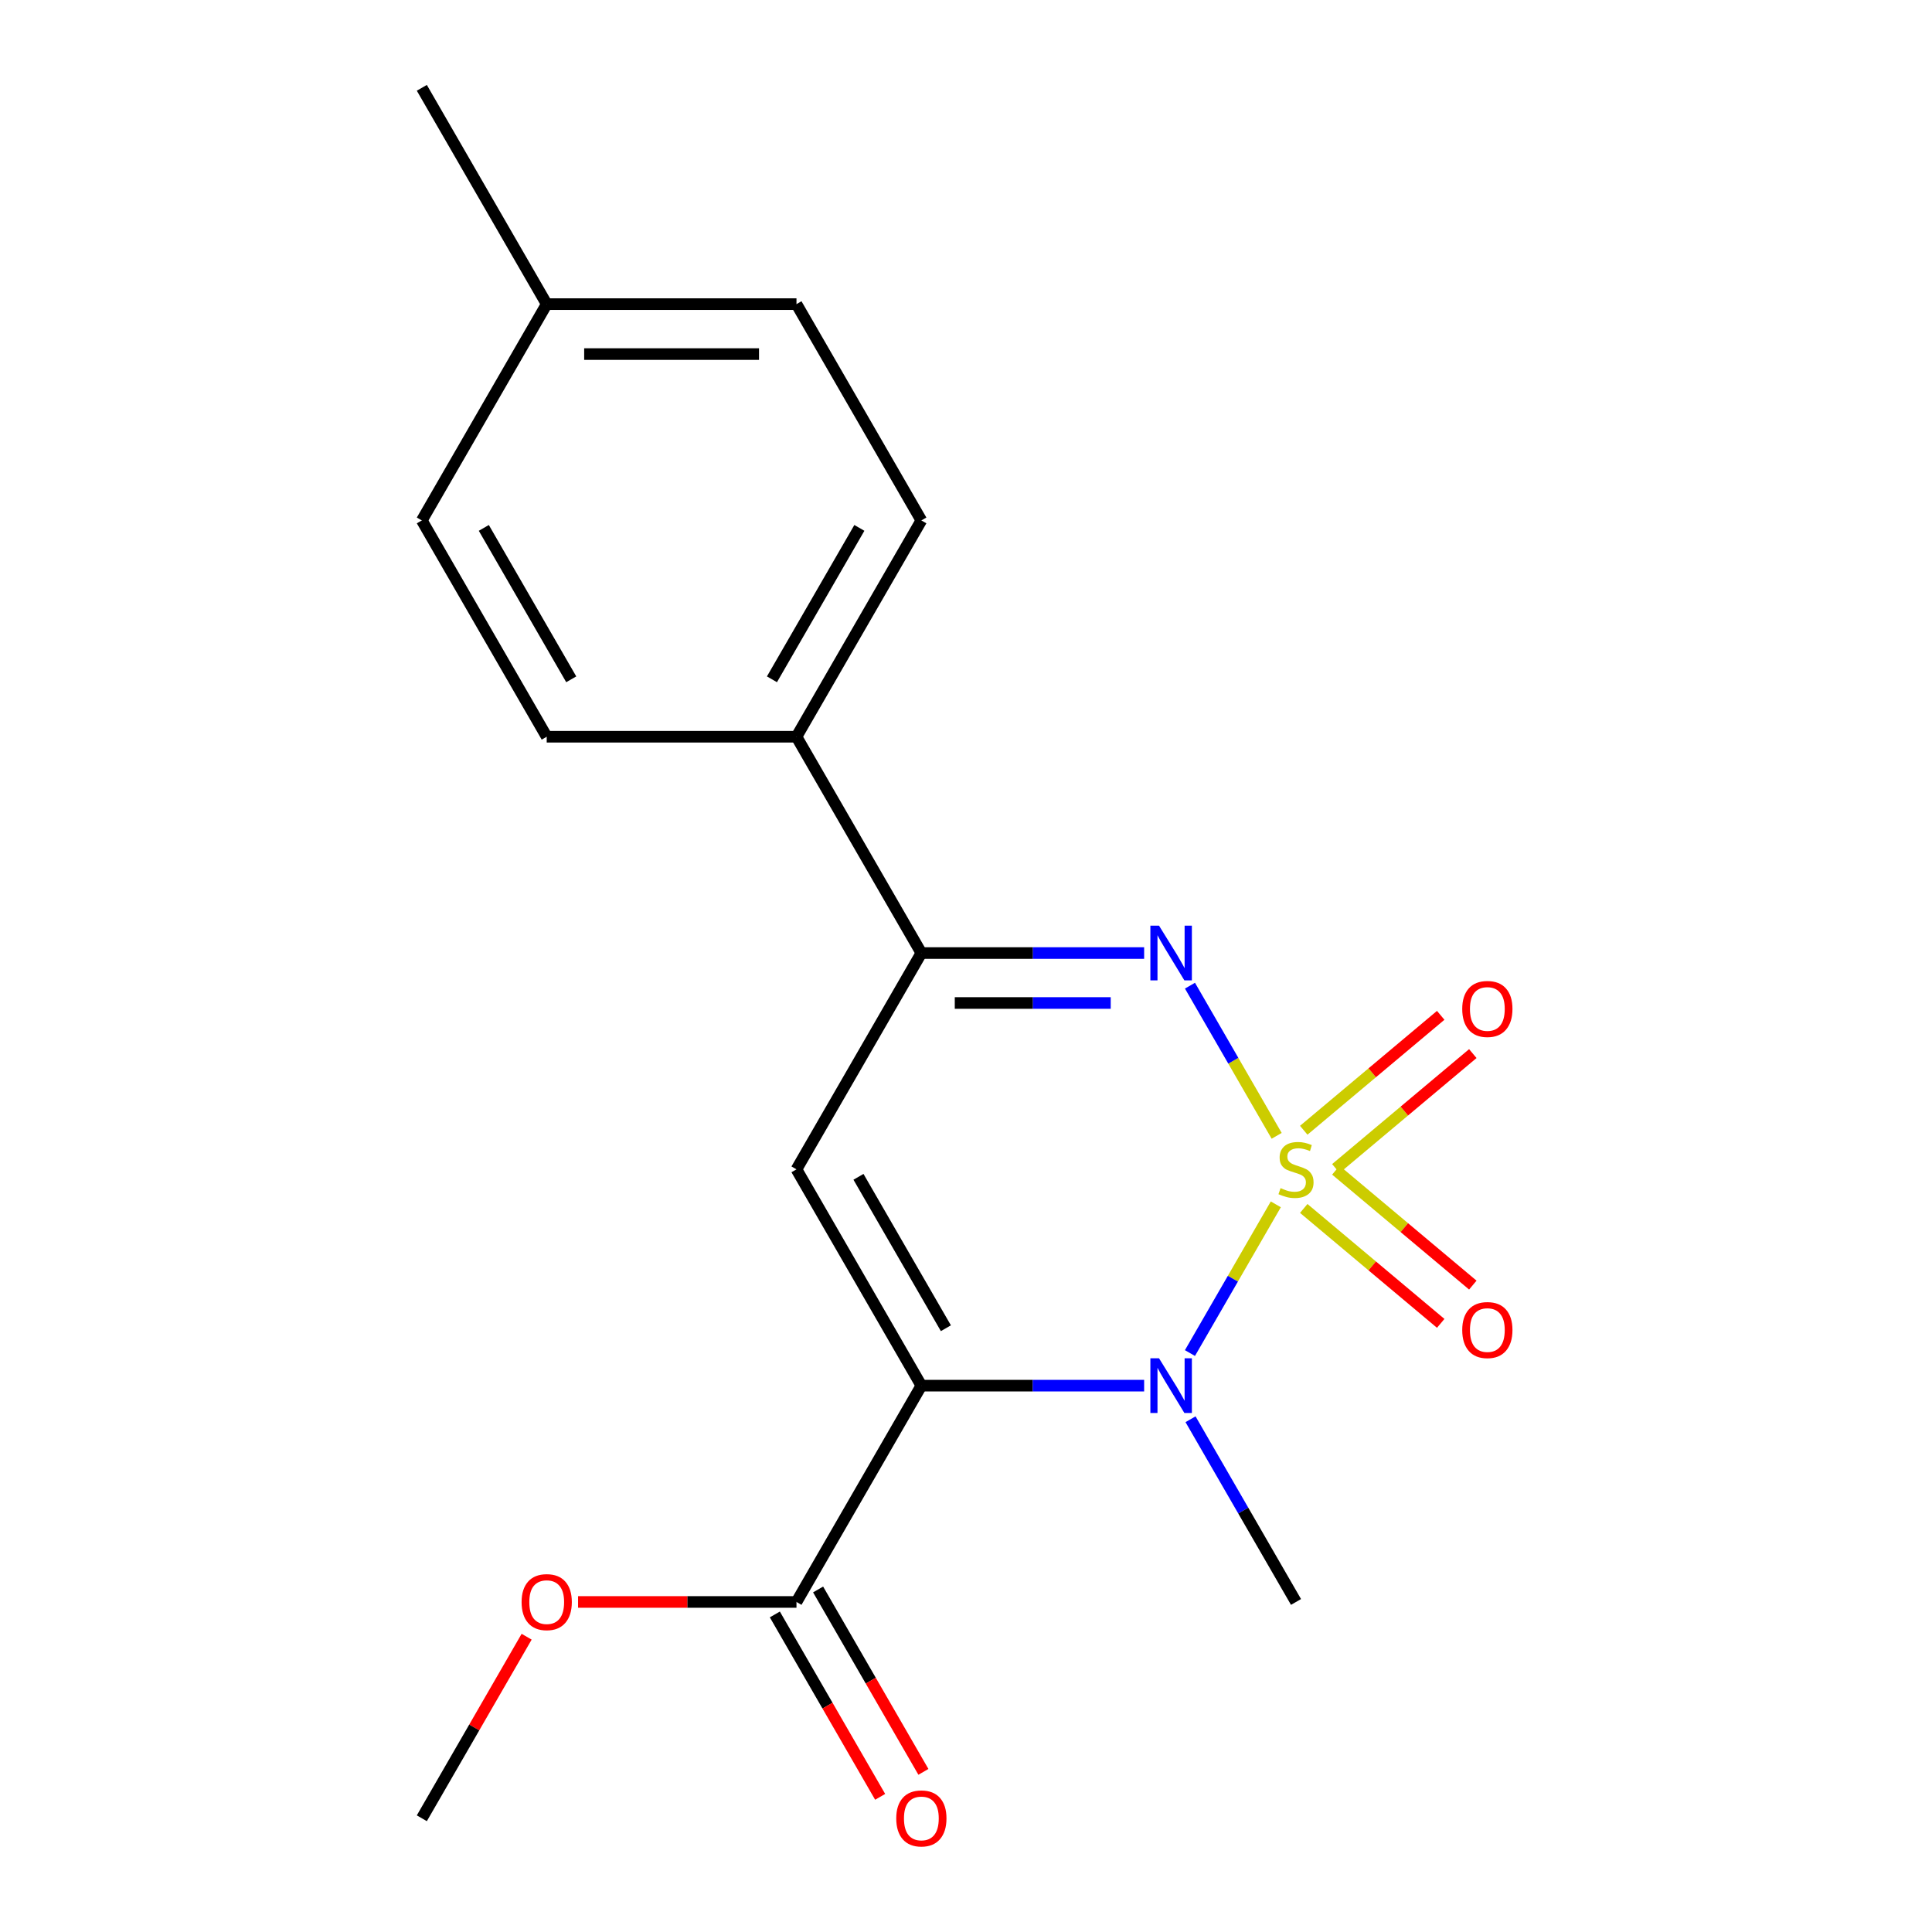 <?xml version='1.0' encoding='iso-8859-1'?>
<svg version='1.1' baseProfile='full'
              xmlns='http://www.w3.org/2000/svg'
                      xmlns:rdkit='http://www.rdkit.org/xml'
                      xmlns:xlink='http://www.w3.org/1999/xlink'
                  xml:space='preserve'
width='1000px' height='1000px' viewBox='0 0 1000 1000'>
<!-- END OF HEADER -->
<rect style='opacity:1.0;fill:#FFFFFF;stroke:none' width='1000' height='1000' x='0' y='0'> </rect>
<path class='bond-1' d='M 660.358,623.364 L 638.136,661.853' style='fill:none;fill-rule:evenodd;stroke:#CCCC00;stroke-width:6px;stroke-linecap:butt;stroke-linejoin:miter;stroke-opacity:1' />
<path class='bond-1' d='M 638.136,661.853 L 615.914,700.342' style='fill:none;fill-rule:evenodd;stroke:#0000FF;stroke-width:6px;stroke-linecap:butt;stroke-linejoin:miter;stroke-opacity:1' />
<path class='bond-2' d='M 660.796,587.9 L 638.362,549.042' style='fill:none;fill-rule:evenodd;stroke:#CCCC00;stroke-width:6px;stroke-linecap:butt;stroke-linejoin:miter;stroke-opacity:1' />
<path class='bond-2' d='M 638.362,549.042 L 615.927,510.183' style='fill:none;fill-rule:evenodd;stroke:#0000FF;stroke-width:6px;stroke-linecap:butt;stroke-linejoin:miter;stroke-opacity:1' />
<path class='bond-6' d='M 691.436,604.824 L 726.882,575.082' style='fill:none;fill-rule:evenodd;stroke:#CCCC00;stroke-width:6px;stroke-linecap:butt;stroke-linejoin:miter;stroke-opacity:1' />
<path class='bond-6' d='M 726.882,575.082 L 762.328,545.339' style='fill:none;fill-rule:evenodd;stroke:#FF0000;stroke-width:6px;stroke-linecap:butt;stroke-linejoin:miter;stroke-opacity:1' />
<path class='bond-6' d='M 674.817,585.017 L 710.263,555.275' style='fill:none;fill-rule:evenodd;stroke:#CCCC00;stroke-width:6px;stroke-linecap:butt;stroke-linejoin:miter;stroke-opacity:1' />
<path class='bond-6' d='M 710.263,555.275 L 745.708,525.532' style='fill:none;fill-rule:evenodd;stroke:#FF0000;stroke-width:6px;stroke-linecap:butt;stroke-linejoin:miter;stroke-opacity:1' />
<path class='bond-7' d='M 674.817,625.486 L 710.263,655.229' style='fill:none;fill-rule:evenodd;stroke:#CCCC00;stroke-width:6px;stroke-linecap:butt;stroke-linejoin:miter;stroke-opacity:1' />
<path class='bond-7' d='M 710.263,655.229 L 745.708,684.971' style='fill:none;fill-rule:evenodd;stroke:#FF0000;stroke-width:6px;stroke-linecap:butt;stroke-linejoin:miter;stroke-opacity:1' />
<path class='bond-7' d='M 691.436,605.679 L 726.882,635.422' style='fill:none;fill-rule:evenodd;stroke:#CCCC00;stroke-width:6px;stroke-linecap:butt;stroke-linejoin:miter;stroke-opacity:1' />
<path class='bond-7' d='M 726.882,635.422 L 762.328,665.165' style='fill:none;fill-rule:evenodd;stroke:#FF0000;stroke-width:6px;stroke-linecap:butt;stroke-linejoin:miter;stroke-opacity:1' />
<path class='bond-0' d='M 476.895,717.211 L 534.549,717.211' style='fill:none;fill-rule:evenodd;stroke:#000000;stroke-width:6px;stroke-linecap:butt;stroke-linejoin:miter;stroke-opacity:1' />
<path class='bond-0' d='M 534.549,717.211 L 592.203,717.211' style='fill:none;fill-rule:evenodd;stroke:#0000FF;stroke-width:6px;stroke-linecap:butt;stroke-linejoin:miter;stroke-opacity:1' />
<path class='bond-5' d='M 476.895,717.211 L 412.255,829.171' style='fill:none;fill-rule:evenodd;stroke:#000000;stroke-width:6px;stroke-linecap:butt;stroke-linejoin:miter;stroke-opacity:1' />
<path class='bond-19' d='M 476.895,717.211 L 412.255,605.252' style='fill:none;fill-rule:evenodd;stroke:#000000;stroke-width:6px;stroke-linecap:butt;stroke-linejoin:miter;stroke-opacity:1' />
<path class='bond-19' d='M 489.591,687.489 L 444.343,609.118' style='fill:none;fill-rule:evenodd;stroke:#000000;stroke-width:6px;stroke-linecap:butt;stroke-linejoin:miter;stroke-opacity:1' />
<path class='bond-12' d='M 616.216,734.603 L 643.515,781.887' style='fill:none;fill-rule:evenodd;stroke:#0000FF;stroke-width:6px;stroke-linecap:butt;stroke-linejoin:miter;stroke-opacity:1' />
<path class='bond-12' d='M 643.515,781.887 L 670.815,829.171' style='fill:none;fill-rule:evenodd;stroke:#000000;stroke-width:6px;stroke-linecap:butt;stroke-linejoin:miter;stroke-opacity:1' />
<path class='bond-4' d='M 592.203,493.292 L 534.549,493.292' style='fill:none;fill-rule:evenodd;stroke:#0000FF;stroke-width:6px;stroke-linecap:butt;stroke-linejoin:miter;stroke-opacity:1' />
<path class='bond-4' d='M 534.549,493.292 L 476.895,493.292' style='fill:none;fill-rule:evenodd;stroke:#000000;stroke-width:6px;stroke-linecap:butt;stroke-linejoin:miter;stroke-opacity:1' />
<path class='bond-4' d='M 574.907,519.148 L 534.549,519.148' style='fill:none;fill-rule:evenodd;stroke:#0000FF;stroke-width:6px;stroke-linecap:butt;stroke-linejoin:miter;stroke-opacity:1' />
<path class='bond-4' d='M 534.549,519.148 L 494.191,519.148' style='fill:none;fill-rule:evenodd;stroke:#000000;stroke-width:6px;stroke-linecap:butt;stroke-linejoin:miter;stroke-opacity:1' />
<path class='bond-3' d='M 412.255,605.252 L 476.895,493.292' style='fill:none;fill-rule:evenodd;stroke:#000000;stroke-width:6px;stroke-linecap:butt;stroke-linejoin:miter;stroke-opacity:1' />
<path class='bond-8' d='M 476.895,493.292 L 412.255,381.333' style='fill:none;fill-rule:evenodd;stroke:#000000;stroke-width:6px;stroke-linecap:butt;stroke-linejoin:miter;stroke-opacity:1' />
<path class='bond-9' d='M 401.059,835.635 L 428.312,882.838' style='fill:none;fill-rule:evenodd;stroke:#000000;stroke-width:6px;stroke-linecap:butt;stroke-linejoin:miter;stroke-opacity:1' />
<path class='bond-9' d='M 428.312,882.838 L 455.566,930.042' style='fill:none;fill-rule:evenodd;stroke:#FF0000;stroke-width:6px;stroke-linecap:butt;stroke-linejoin:miter;stroke-opacity:1' />
<path class='bond-9' d='M 423.451,822.707 L 450.704,869.91' style='fill:none;fill-rule:evenodd;stroke:#000000;stroke-width:6px;stroke-linecap:butt;stroke-linejoin:miter;stroke-opacity:1' />
<path class='bond-9' d='M 450.704,869.91 L 477.957,917.114' style='fill:none;fill-rule:evenodd;stroke:#FF0000;stroke-width:6px;stroke-linecap:butt;stroke-linejoin:miter;stroke-opacity:1' />
<path class='bond-13' d='M 412.255,829.171 L 355.731,829.171' style='fill:none;fill-rule:evenodd;stroke:#000000;stroke-width:6px;stroke-linecap:butt;stroke-linejoin:miter;stroke-opacity:1' />
<path class='bond-13' d='M 355.731,829.171 L 299.208,829.171' style='fill:none;fill-rule:evenodd;stroke:#FF0000;stroke-width:6px;stroke-linecap:butt;stroke-linejoin:miter;stroke-opacity:1' />
<path class='bond-10' d='M 412.255,381.333 L 476.895,269.373' style='fill:none;fill-rule:evenodd;stroke:#000000;stroke-width:6px;stroke-linecap:butt;stroke-linejoin:miter;stroke-opacity:1' />
<path class='bond-10' d='M 399.559,351.611 L 444.807,273.239' style='fill:none;fill-rule:evenodd;stroke:#000000;stroke-width:6px;stroke-linecap:butt;stroke-linejoin:miter;stroke-opacity:1' />
<path class='bond-11' d='M 412.255,381.333 L 282.976,381.333' style='fill:none;fill-rule:evenodd;stroke:#000000;stroke-width:6px;stroke-linecap:butt;stroke-linejoin:miter;stroke-opacity:1' />
<path class='bond-14' d='M 476.895,269.373 L 412.255,157.414' style='fill:none;fill-rule:evenodd;stroke:#000000;stroke-width:6px;stroke-linecap:butt;stroke-linejoin:miter;stroke-opacity:1' />
<path class='bond-15' d='M 282.976,381.333 L 218.336,269.373' style='fill:none;fill-rule:evenodd;stroke:#000000;stroke-width:6px;stroke-linecap:butt;stroke-linejoin:miter;stroke-opacity:1' />
<path class='bond-15' d='M 295.672,351.611 L 250.424,273.239' style='fill:none;fill-rule:evenodd;stroke:#000000;stroke-width:6px;stroke-linecap:butt;stroke-linejoin:miter;stroke-opacity:1' />
<path class='bond-18' d='M 272.588,847.163 L 245.462,894.146' style='fill:none;fill-rule:evenodd;stroke:#FF0000;stroke-width:6px;stroke-linecap:butt;stroke-linejoin:miter;stroke-opacity:1' />
<path class='bond-18' d='M 245.462,894.146 L 218.336,941.13' style='fill:none;fill-rule:evenodd;stroke:#000000;stroke-width:6px;stroke-linecap:butt;stroke-linejoin:miter;stroke-opacity:1' />
<path class='bond-20' d='M 412.255,157.414 L 282.976,157.414' style='fill:none;fill-rule:evenodd;stroke:#000000;stroke-width:6px;stroke-linecap:butt;stroke-linejoin:miter;stroke-opacity:1' />
<path class='bond-20' d='M 392.863,183.27 L 302.368,183.27' style='fill:none;fill-rule:evenodd;stroke:#000000;stroke-width:6px;stroke-linecap:butt;stroke-linejoin:miter;stroke-opacity:1' />
<path class='bond-16' d='M 218.336,269.373 L 282.976,157.414' style='fill:none;fill-rule:evenodd;stroke:#000000;stroke-width:6px;stroke-linecap:butt;stroke-linejoin:miter;stroke-opacity:1' />
<path class='bond-17' d='M 282.976,157.414 L 218.336,45.455' style='fill:none;fill-rule:evenodd;stroke:#000000;stroke-width:6px;stroke-linecap:butt;stroke-linejoin:miter;stroke-opacity:1' />
<path  class='atom-0' d='M 662.815 614.972
Q 663.135 615.092, 664.455 615.652
Q 665.775 616.212, 667.215 616.572
Q 668.695 616.892, 670.135 616.892
Q 672.815 616.892, 674.375 615.612
Q 675.935 614.292, 675.935 612.012
Q 675.935 610.452, 675.135 609.492
Q 674.375 608.532, 673.175 608.012
Q 671.975 607.492, 669.975 606.892
Q 667.455 606.132, 665.935 605.412
Q 664.455 604.692, 663.375 603.172
Q 662.335 601.652, 662.335 599.092
Q 662.335 595.532, 664.735 593.332
Q 667.175 591.132, 671.975 591.132
Q 675.255 591.132, 678.975 592.692
L 678.055 595.772
Q 674.655 594.372, 672.095 594.372
Q 669.335 594.372, 667.815 595.532
Q 666.295 596.652, 666.335 598.612
Q 666.335 600.132, 667.095 601.052
Q 667.895 601.972, 669.015 602.492
Q 670.175 603.012, 672.095 603.612
Q 674.655 604.412, 676.175 605.212
Q 677.695 606.012, 678.775 607.652
Q 679.895 609.252, 679.895 612.012
Q 679.895 615.932, 677.255 618.052
Q 674.655 620.132, 670.295 620.132
Q 667.775 620.132, 665.855 619.572
Q 663.975 619.052, 661.735 618.132
L 662.815 614.972
' fill='#CCCC00'/>
<path  class='atom-2' d='M 599.915 703.051
L 609.195 718.051
Q 610.115 719.531, 611.595 722.211
Q 613.075 724.891, 613.155 725.051
L 613.155 703.051
L 616.915 703.051
L 616.915 731.371
L 613.035 731.371
L 603.075 714.971
Q 601.915 713.051, 600.675 710.851
Q 599.475 708.651, 599.115 707.971
L 599.115 731.371
L 595.435 731.371
L 595.435 703.051
L 599.915 703.051
' fill='#0000FF'/>
<path  class='atom-3' d='M 599.915 479.132
L 609.195 494.132
Q 610.115 495.612, 611.595 498.292
Q 613.075 500.972, 613.155 501.132
L 613.155 479.132
L 616.915 479.132
L 616.915 507.452
L 613.035 507.452
L 603.075 491.052
Q 601.915 489.132, 600.675 486.932
Q 599.475 484.732, 599.115 484.052
L 599.115 507.452
L 595.435 507.452
L 595.435 479.132
L 599.915 479.132
' fill='#0000FF'/>
<path  class='atom-7' d='M 756.849 522.232
Q 756.849 515.432, 760.209 511.632
Q 763.569 507.832, 769.849 507.832
Q 776.129 507.832, 779.489 511.632
Q 782.849 515.432, 782.849 522.232
Q 782.849 529.112, 779.449 533.032
Q 776.049 536.912, 769.849 536.912
Q 763.609 536.912, 760.209 533.032
Q 756.849 529.152, 756.849 522.232
M 769.849 533.712
Q 774.169 533.712, 776.489 530.832
Q 778.849 527.912, 778.849 522.232
Q 778.849 516.672, 776.489 513.872
Q 774.169 511.032, 769.849 511.032
Q 765.529 511.032, 763.169 513.832
Q 760.849 516.632, 760.849 522.232
Q 760.849 527.952, 763.169 530.832
Q 765.529 533.712, 769.849 533.712
' fill='#FF0000'/>
<path  class='atom-8' d='M 756.849 688.431
Q 756.849 681.631, 760.209 677.831
Q 763.569 674.031, 769.849 674.031
Q 776.129 674.031, 779.489 677.831
Q 782.849 681.631, 782.849 688.431
Q 782.849 695.311, 779.449 699.231
Q 776.049 703.111, 769.849 703.111
Q 763.609 703.111, 760.209 699.231
Q 756.849 695.351, 756.849 688.431
M 769.849 699.911
Q 774.169 699.911, 776.489 697.031
Q 778.849 694.111, 778.849 688.431
Q 778.849 682.871, 776.489 680.071
Q 774.169 677.231, 769.849 677.231
Q 765.529 677.231, 763.169 680.031
Q 760.849 682.831, 760.849 688.431
Q 760.849 694.151, 763.169 697.031
Q 765.529 699.911, 769.849 699.911
' fill='#FF0000'/>
<path  class='atom-10' d='M 463.895 941.21
Q 463.895 934.41, 467.255 930.61
Q 470.615 926.81, 476.895 926.81
Q 483.175 926.81, 486.535 930.61
Q 489.895 934.41, 489.895 941.21
Q 489.895 948.09, 486.495 952.01
Q 483.095 955.89, 476.895 955.89
Q 470.655 955.89, 467.255 952.01
Q 463.895 948.13, 463.895 941.21
M 476.895 952.69
Q 481.215 952.69, 483.535 949.81
Q 485.895 946.89, 485.895 941.21
Q 485.895 935.65, 483.535 932.85
Q 481.215 930.01, 476.895 930.01
Q 472.575 930.01, 470.215 932.81
Q 467.895 935.61, 467.895 941.21
Q 467.895 946.93, 470.215 949.81
Q 472.575 952.69, 476.895 952.69
' fill='#FF0000'/>
<path  class='atom-14' d='M 269.976 829.251
Q 269.976 822.451, 273.336 818.651
Q 276.696 814.851, 282.976 814.851
Q 289.256 814.851, 292.616 818.651
Q 295.976 822.451, 295.976 829.251
Q 295.976 836.131, 292.576 840.051
Q 289.176 843.931, 282.976 843.931
Q 276.736 843.931, 273.336 840.051
Q 269.976 836.171, 269.976 829.251
M 282.976 840.731
Q 287.296 840.731, 289.616 837.851
Q 291.976 834.931, 291.976 829.251
Q 291.976 823.691, 289.616 820.891
Q 287.296 818.051, 282.976 818.051
Q 278.656 818.051, 276.296 820.851
Q 273.976 823.651, 273.976 829.251
Q 273.976 834.971, 276.296 837.851
Q 278.656 840.731, 282.976 840.731
' fill='#FF0000'/>
</svg>
